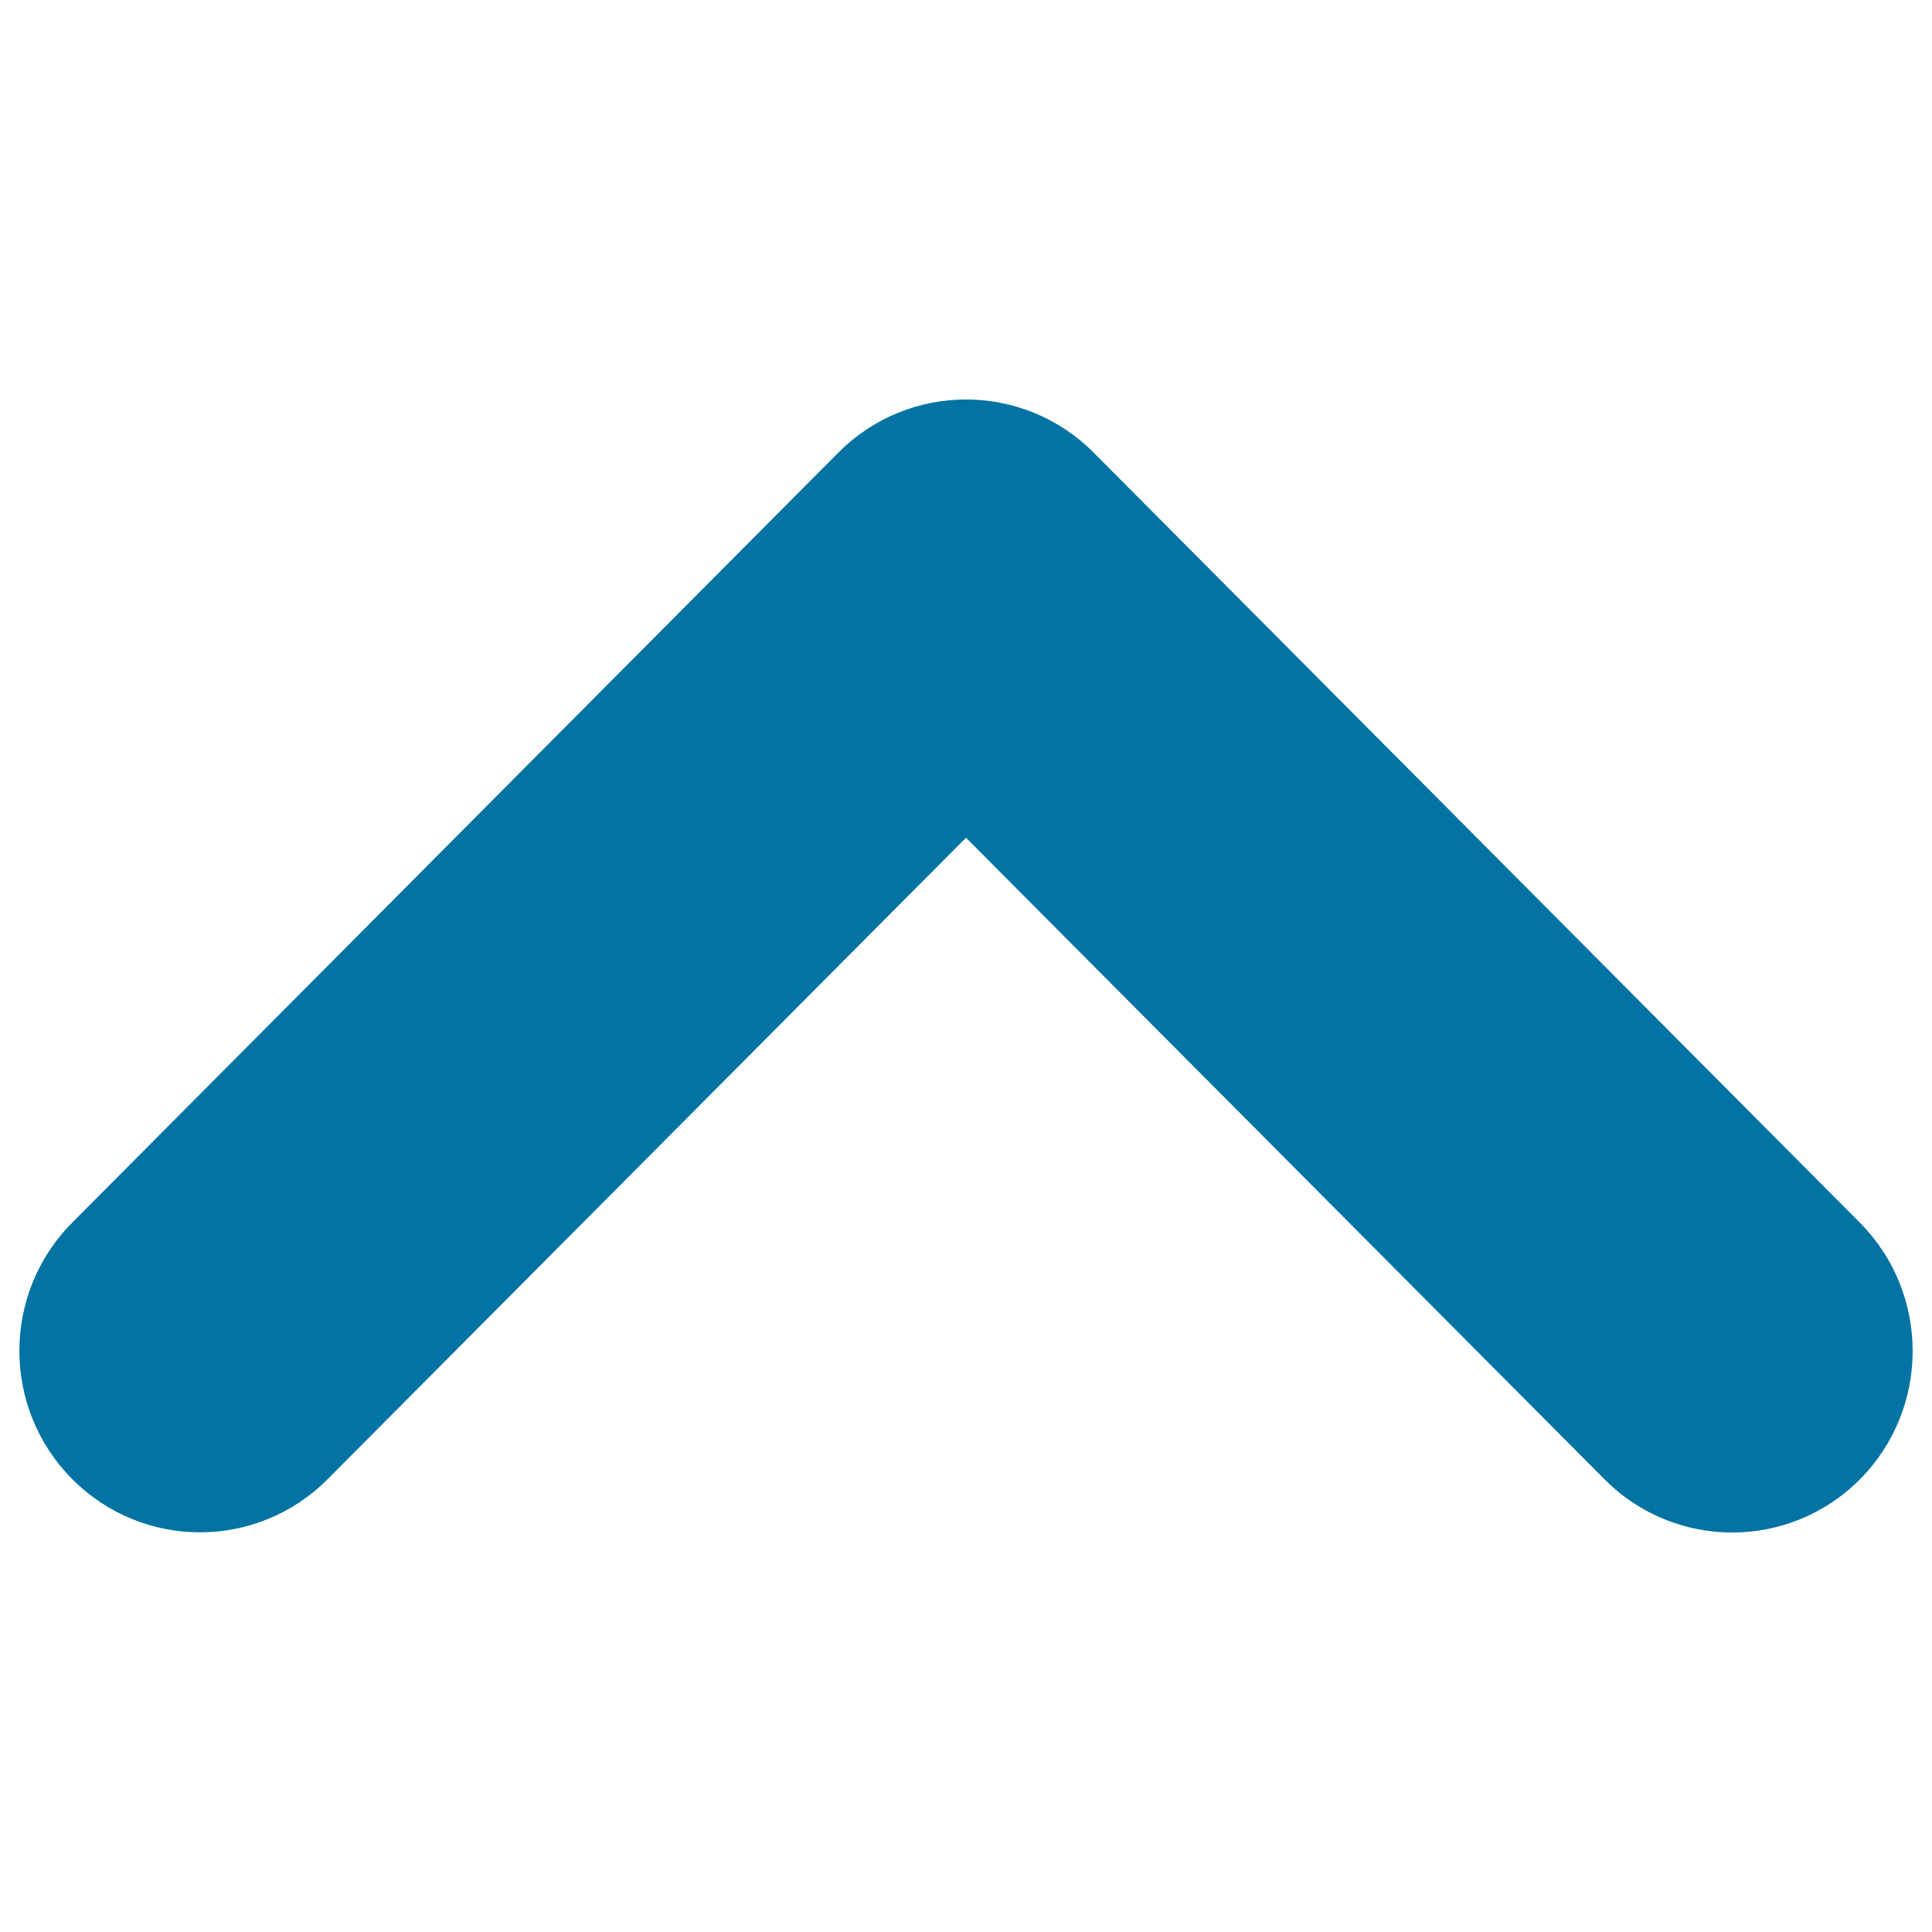 <svg xmlns="http://www.w3.org/2000/svg" viewBox="0 0 1000 1000" style="fill:#0273a2">
<title>Arrow Down SVG icon</title>
<path d="M962.6,632.8L566.1,234.3c-36.5-36.7-95.7-36.7-132.2,0L37.4,632.8c-36.5,36.7-36.5,96.1,0,132.8c36.5,36.7,95.7,36.7,132.2,0L500,433.6l330.5,332.1c36.5,36.7,95.7,36.7,132.2,0C999.1,729,999.1,669.5,962.6,632.8z"/>
</svg>